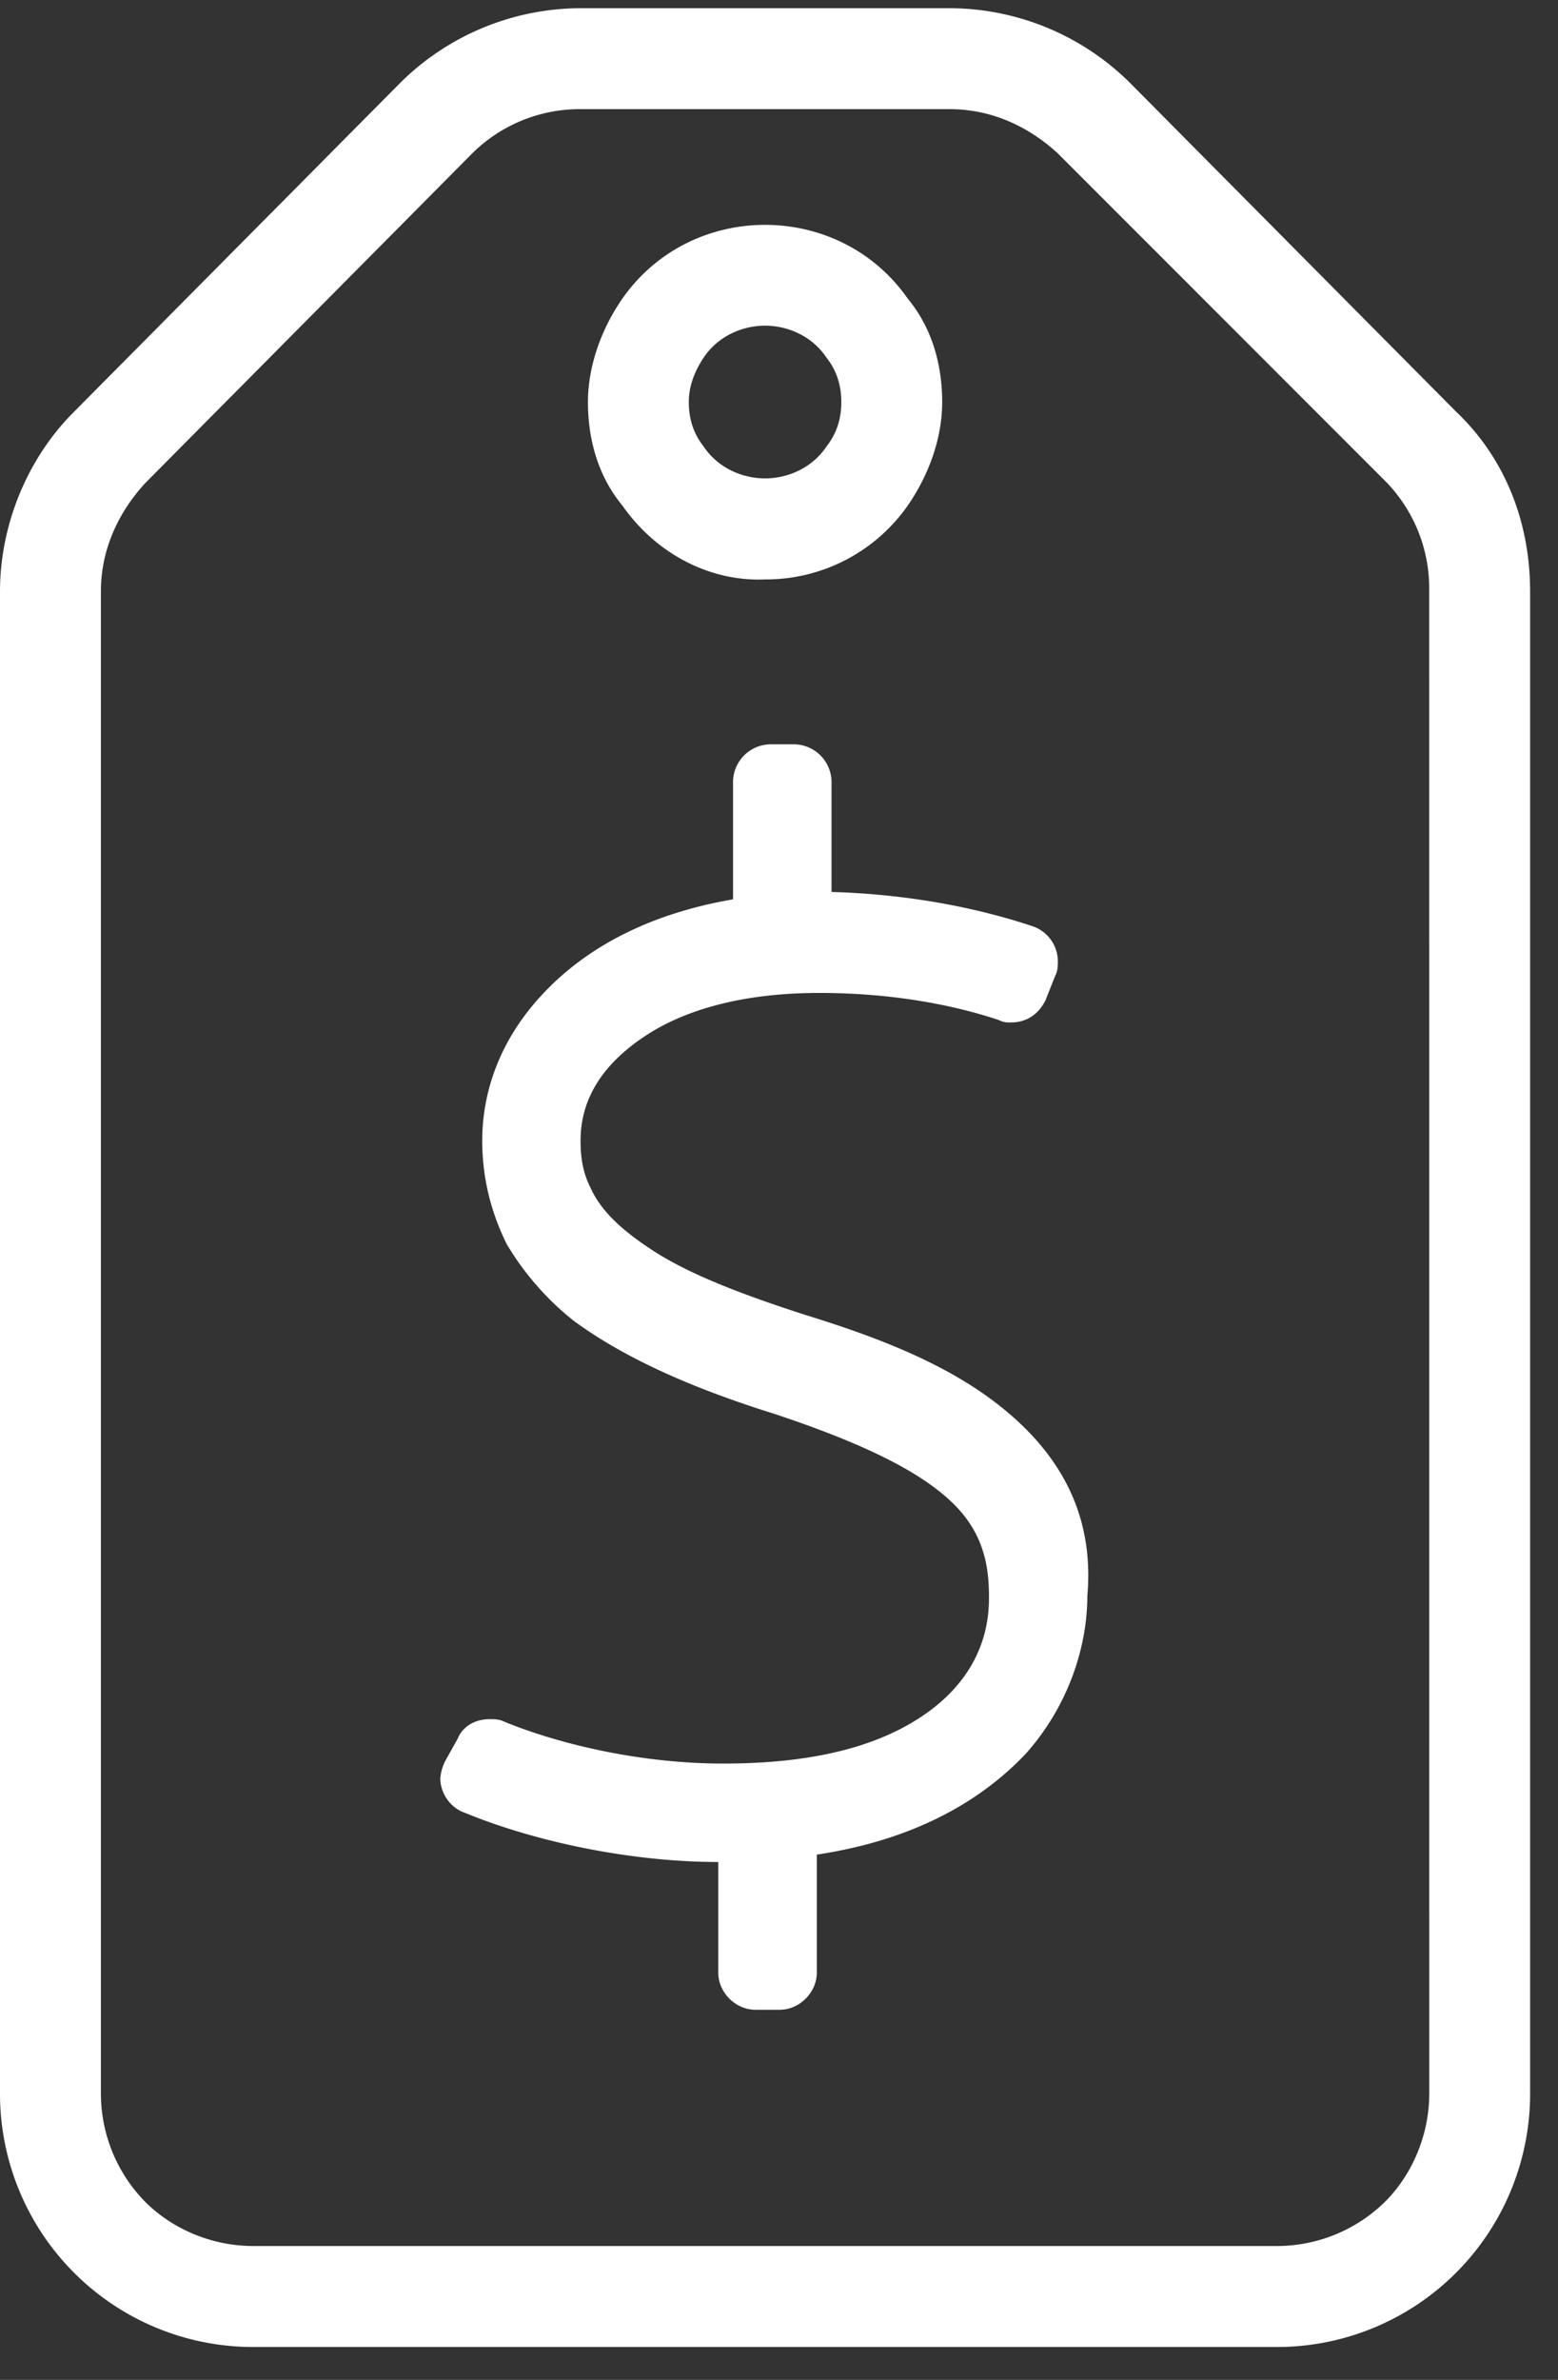 <svg xmlns="http://www.w3.org/2000/svg" width="38" height="58" viewBox="0 0 38 58"><rect x="0" y="0" width="38" height="58" fill="#333333" stroke="none"/><g><g><g><path fill="#fff" d="M24.48 34.34c-1.32-1.082-3.058-1.743-4.8-2.282-1.68-.539-2.88-1.02-3.72-1.558-.839-.54-1.32-1.02-1.562-1.563-.18-.36-.238-.718-.238-1.136 0-1.082.602-1.922 1.621-2.582 1.02-.66 2.457-1.02 4.2-1.02 1.98 0 3.48.36 4.378.66.121.059.18.059.301.059.36 0 .66-.18.84-.54l.238-.6c.063-.118.063-.24.063-.36a.906.906 0 0 0-.602-.84c-1.078-.36-2.758-.777-4.918-.84v-2.7a.923.923 0 0 0-.902-.898h-.598a.923.923 0 0 0-.902.899v2.879c-2.098.36-3.598 1.203-4.617 2.281-1.024 1.078-1.5 2.34-1.5 3.602 0 .957.238 1.796.597 2.52a6.87 6.87 0 0 0 1.621 1.858c1.38 1.02 3.18 1.739 4.918 2.282 2.16.718 3.48 1.379 4.262 2.097.781.72.961 1.5.961 2.34v.063c0 1.199-.601 2.218-1.742 2.937-1.14.723-2.7 1.082-4.738 1.082-2.04 0-4.02-.48-5.34-1.02-.121-.062-.242-.062-.36-.062-.359 0-.66.18-.78.48l-.302.54a1.15 1.15 0 0 0-.12.422c0 .359.241.718.6.84 1.743.718 4.083 1.199 6.18 1.199v2.699c0 .48.422.902.903.902h.598c.48 0 .902-.422.902-.902v-2.879c2.398-.36 4.02-1.32 5.098-2.46 1.02-1.142 1.5-2.58 1.5-3.84.18-2.04-.72-3.481-2.04-4.56z"/></g><g><path fill="#fff" d="M34.86 51.02c0 1.019-.419 1.98-1.079 2.64a3.769 3.769 0 0 1-2.64 1.078H6.18c-1.02 0-1.98-.418-2.64-1.078a3.769 3.769 0 0 1-1.079-2.64V14.417c0-1.02.418-1.918 1.078-2.64l7.98-8.04A3.724 3.724 0 0 1 14.16 2.66h9c1.02 0 1.922.418 2.64 1.078l7.981 7.98a3.724 3.724 0 0 1 1.078 2.641zm.66-40.981l-7.98-8.04A6.27 6.27 0 0 0 23.16.2h-9a6.27 6.27 0 0 0-4.379 1.8l-7.98 8.04C.66 11.179 0 12.8 0 14.418v36.601a6.173 6.173 0 0 0 6.18 6.18h24.96a6.173 6.173 0 0 0 6.18-6.18V14.418c0-1.68-.601-3.239-1.8-4.38z"/></g><g><path fill="#fff" d="M17.16 8.719c.36-.54.961-.782 1.5-.782.54 0 1.14.242 1.5.782.238.3.36.66.36 1.082 0 .418-.122.777-.36 1.078-.36.539-.96.78-1.5.78-.539 0-1.14-.241-1.5-.78-.238-.301-.36-.66-.36-1.078 0-.364.122-.723.36-1.082zm1.5 5.402a4.22 4.22 0 0 0 3.48-1.8c.54-.782.84-1.68.84-2.52 0-.903-.242-1.801-.84-2.524-.84-1.2-2.16-1.797-3.48-1.797-1.32 0-2.64.598-3.48 1.797-.54.781-.84 1.684-.84 2.524 0 .898.242 1.796.84 2.52.84 1.198 2.16 1.858 3.48 1.8z"/></g></g></g></svg>
